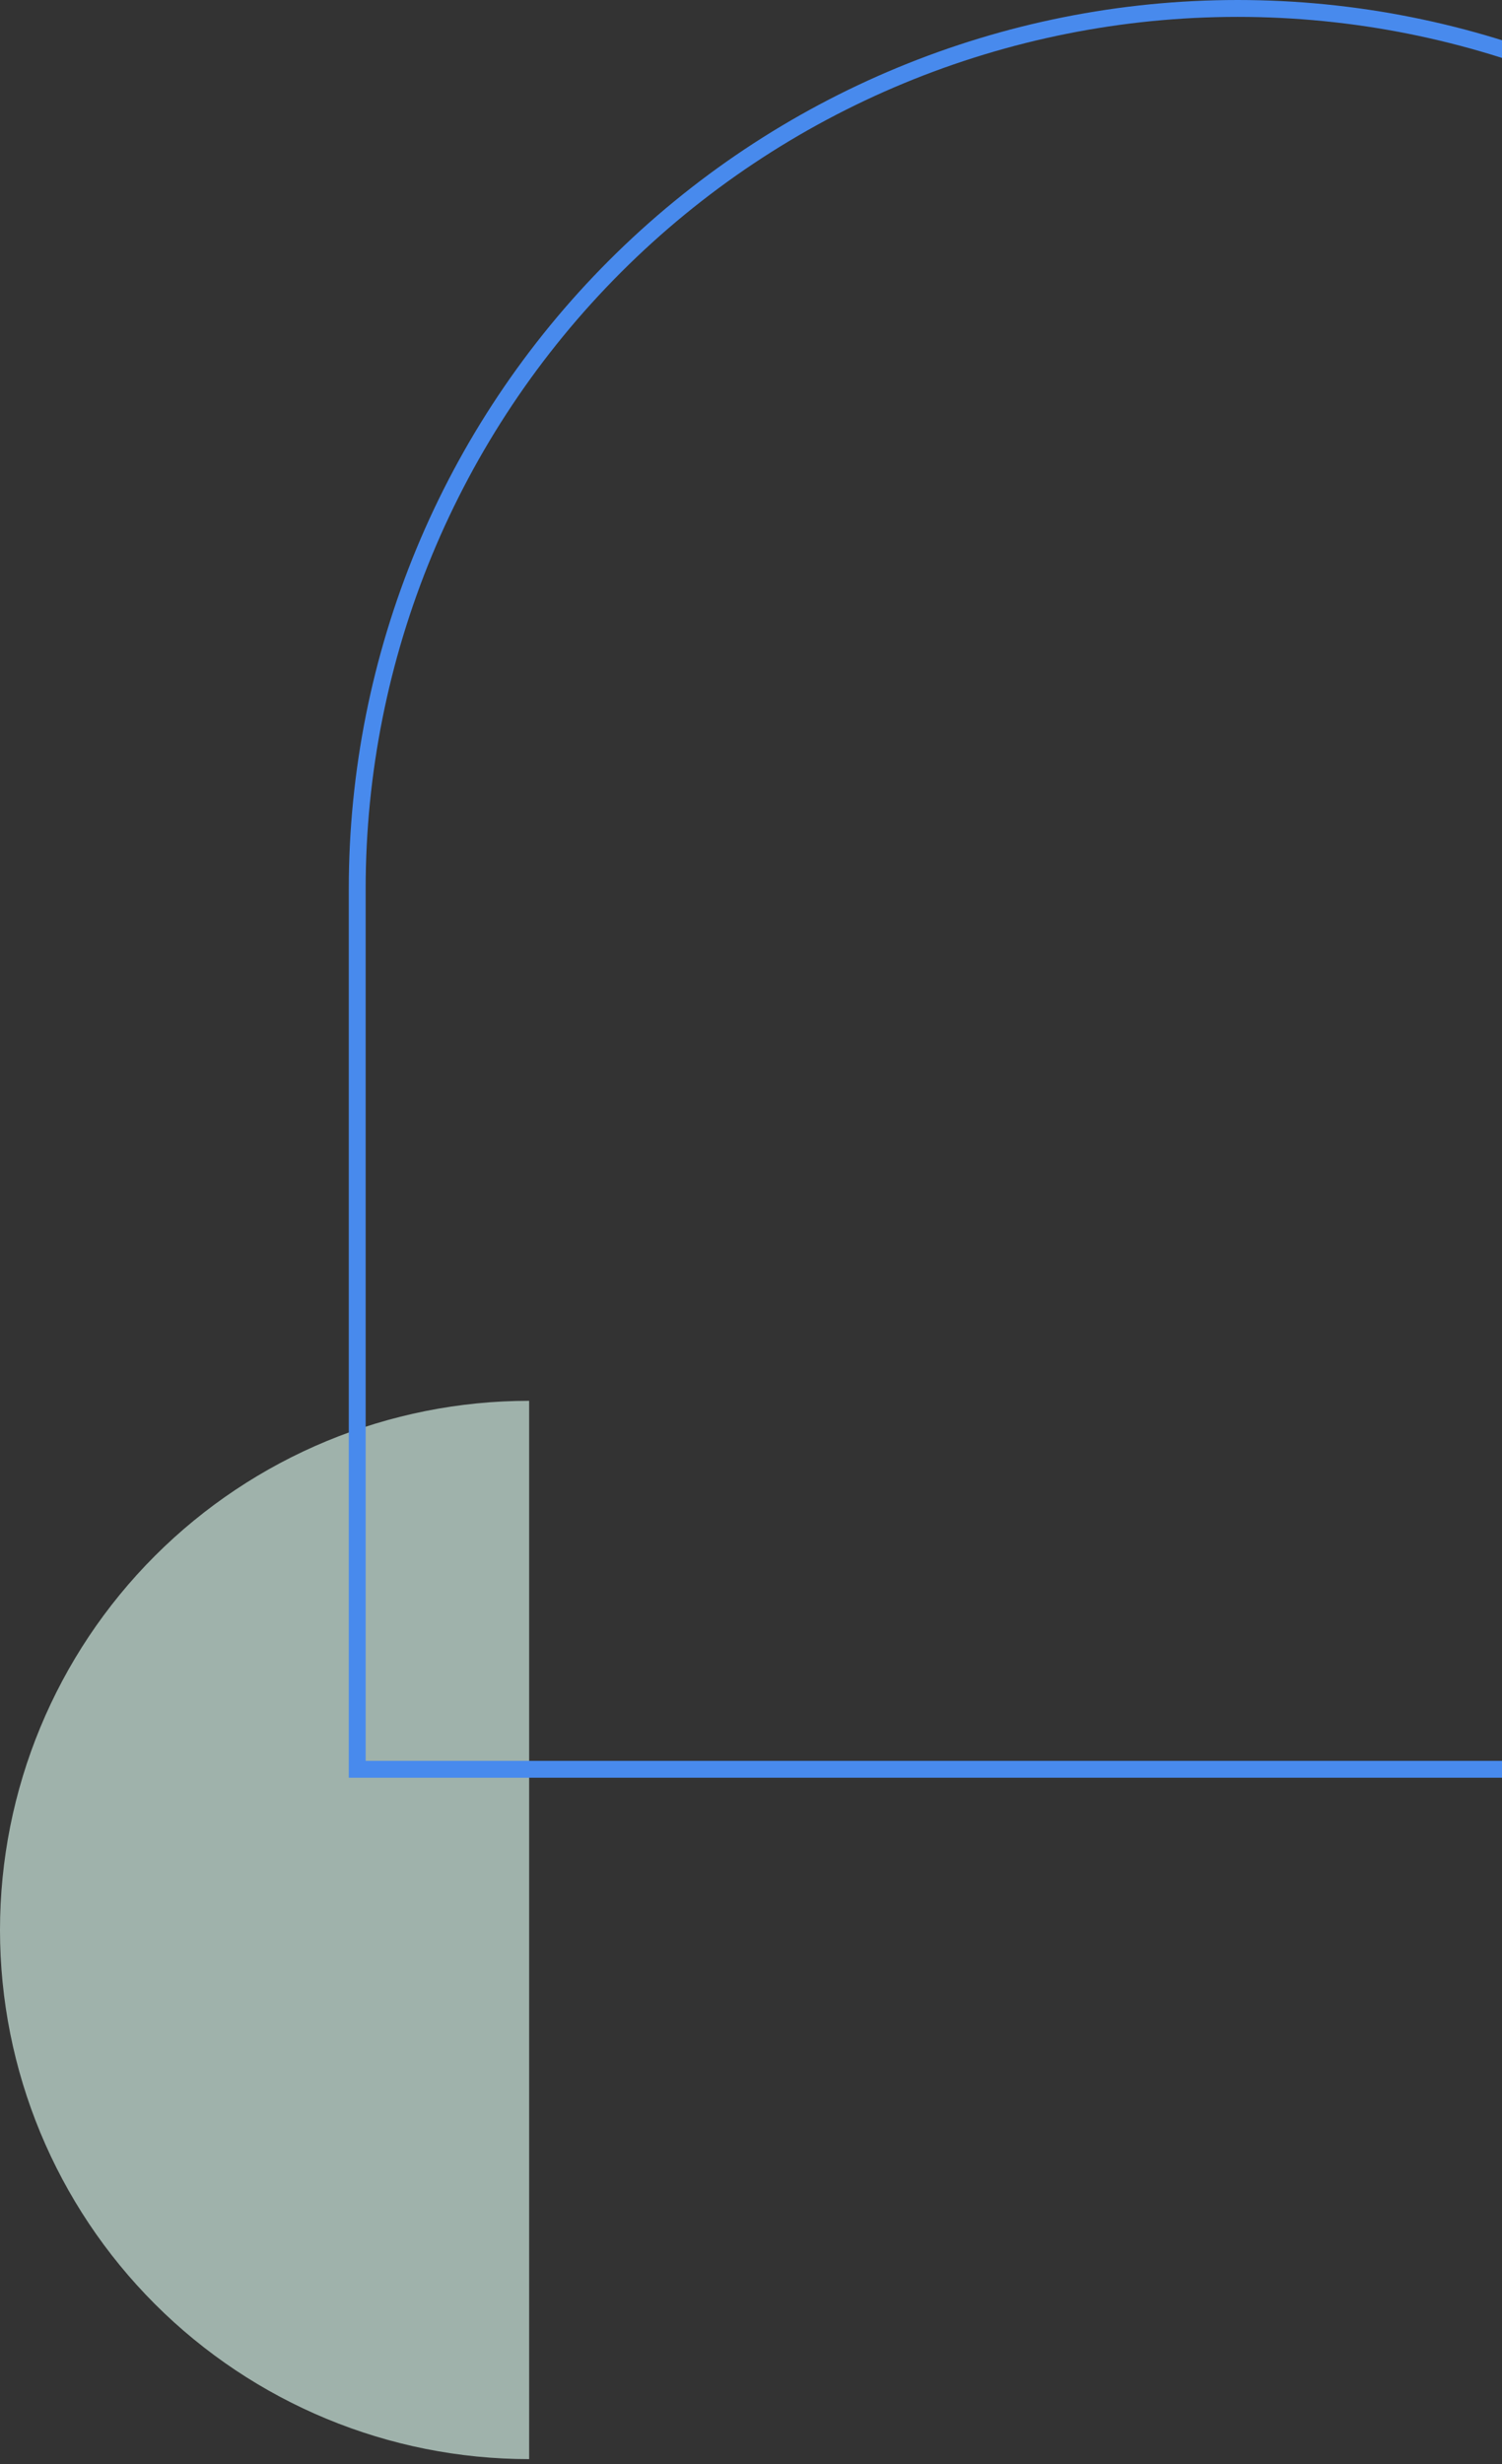 <svg width="267" height="438" viewBox="0 0 267 438" fill="none" xmlns="http://www.w3.org/2000/svg">
<rect x="0" y="0" width="267" height="438" fill="#333333" stroke="none"/>
<path d="M-4.11149e-06 343.06C-3.02106e-06 368.006 9.91 391.931 27.549 409.571C45.189 427.21 69.114 437.12 94.06 437.12L94.06 249C69.114 249 45.189 258.91 27.549 276.55C9.91 294.189 -5.20193e-06 318.114 -4.11149e-06 343.06Z" fill="#DCFAEF" fill-opacity="0.64"/>
<path d="M109.338 47.338C138.687 17.988 178.494 1.5 220 1.5C261.506 1.5 301.313 17.988 330.662 47.338C360.012 76.687 376.5 116.494 376.5 158V314.5H63.5V158C63.5 116.494 79.988 76.687 109.338 47.338Z" stroke="#488AED" stroke-width="3"/>
</svg>
